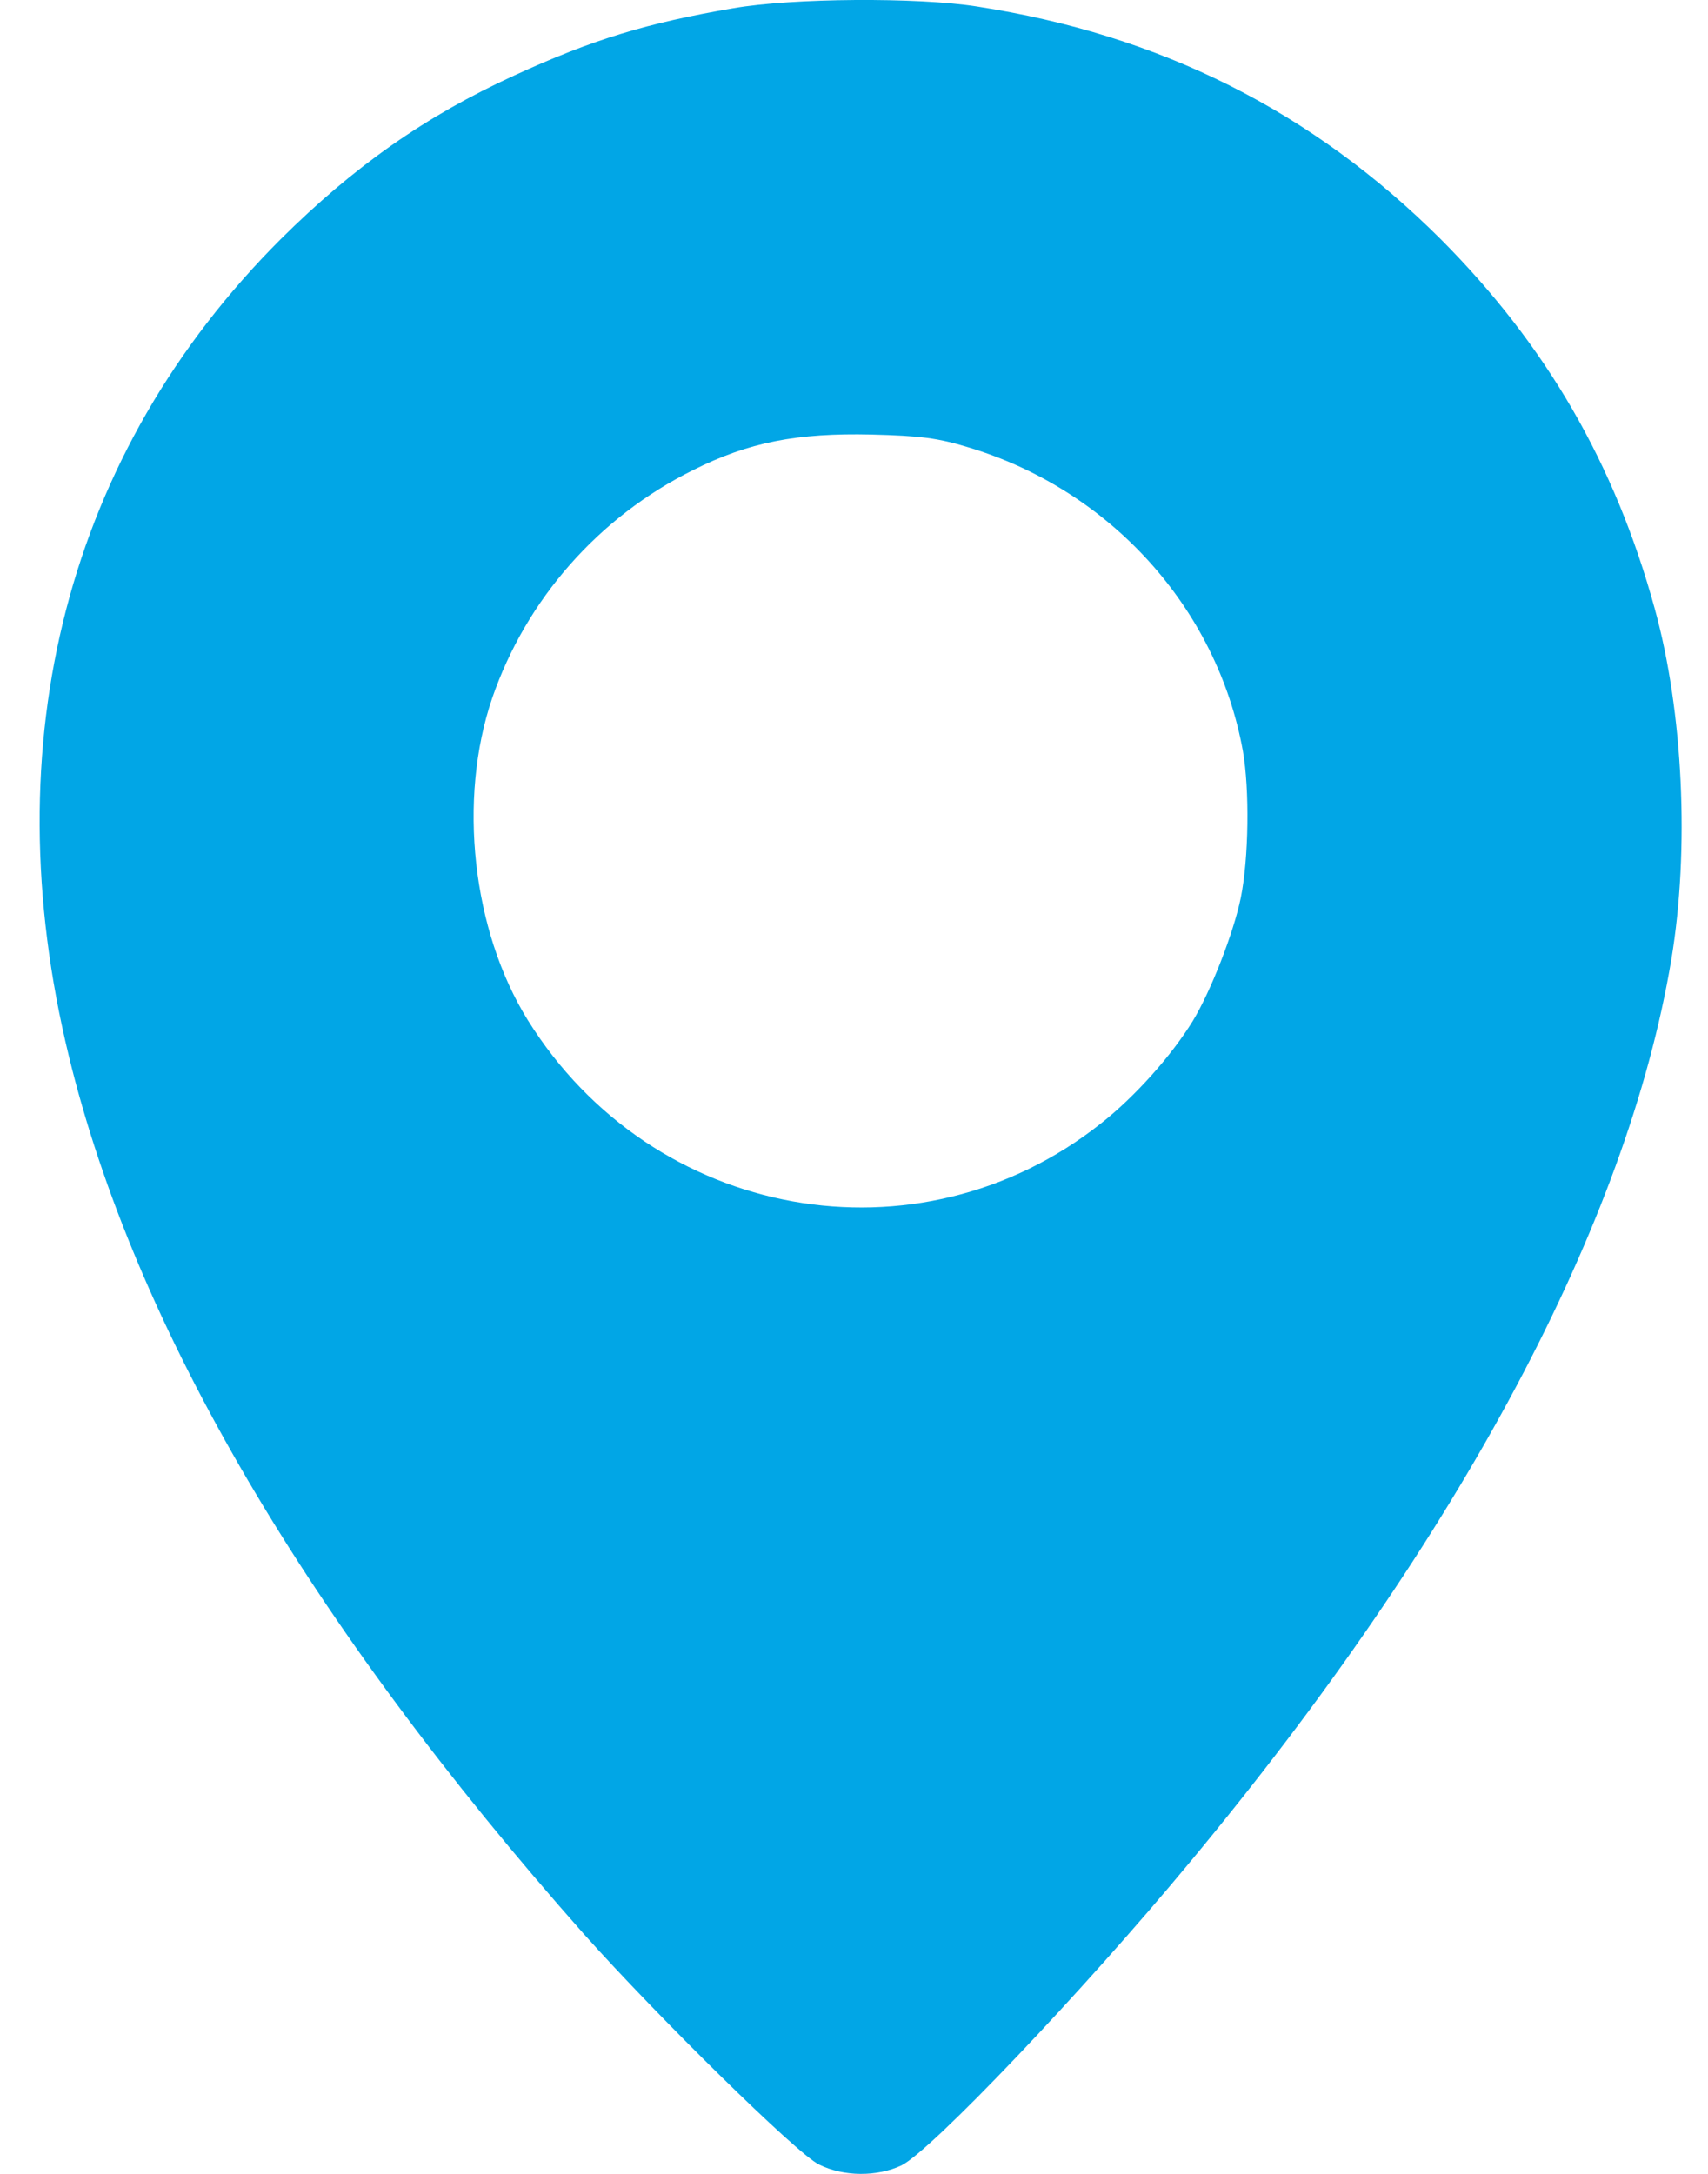 <?xml version="1.0" encoding="UTF-8"?> <svg xmlns="http://www.w3.org/2000/svg" width="22" height="28" viewBox="0 0 22 28" fill="none"><path d="M9.446 0.106C8.33 0.297 7.63 0.51 6.629 0.97C5.48 1.495 4.556 2.146 3.615 3.081C0.869 5.827 -0.099 9.557 0.886 13.599C1.734 17.094 3.971 20.901 7.52 24.91C8.467 25.971 10.271 27.748 10.55 27.88C10.868 28.038 11.3 28.038 11.611 27.891C11.989 27.705 13.941 25.659 15.331 23.98C18.815 19.785 20.959 15.759 21.528 12.357C21.763 10.941 21.681 9.169 21.314 7.84C20.8 5.969 19.914 4.443 18.558 3.081C16.906 1.435 14.953 0.45 12.585 0.084C11.814 -0.037 10.211 -0.026 9.446 0.106ZM12.47 5.761C14.297 6.308 15.675 7.829 16.009 9.672C16.096 10.169 16.085 11.056 15.982 11.564C15.889 12.018 15.593 12.773 15.364 13.15C15.085 13.604 14.614 14.129 14.182 14.469C11.825 16.339 8.406 15.721 6.798 13.139C6.082 11.985 5.896 10.295 6.339 8.994C6.777 7.719 7.712 6.658 8.926 6.056C9.643 5.695 10.271 5.575 11.223 5.597C11.852 5.613 12.076 5.641 12.47 5.761Z" fill="#01A6E6"></path></svg> 